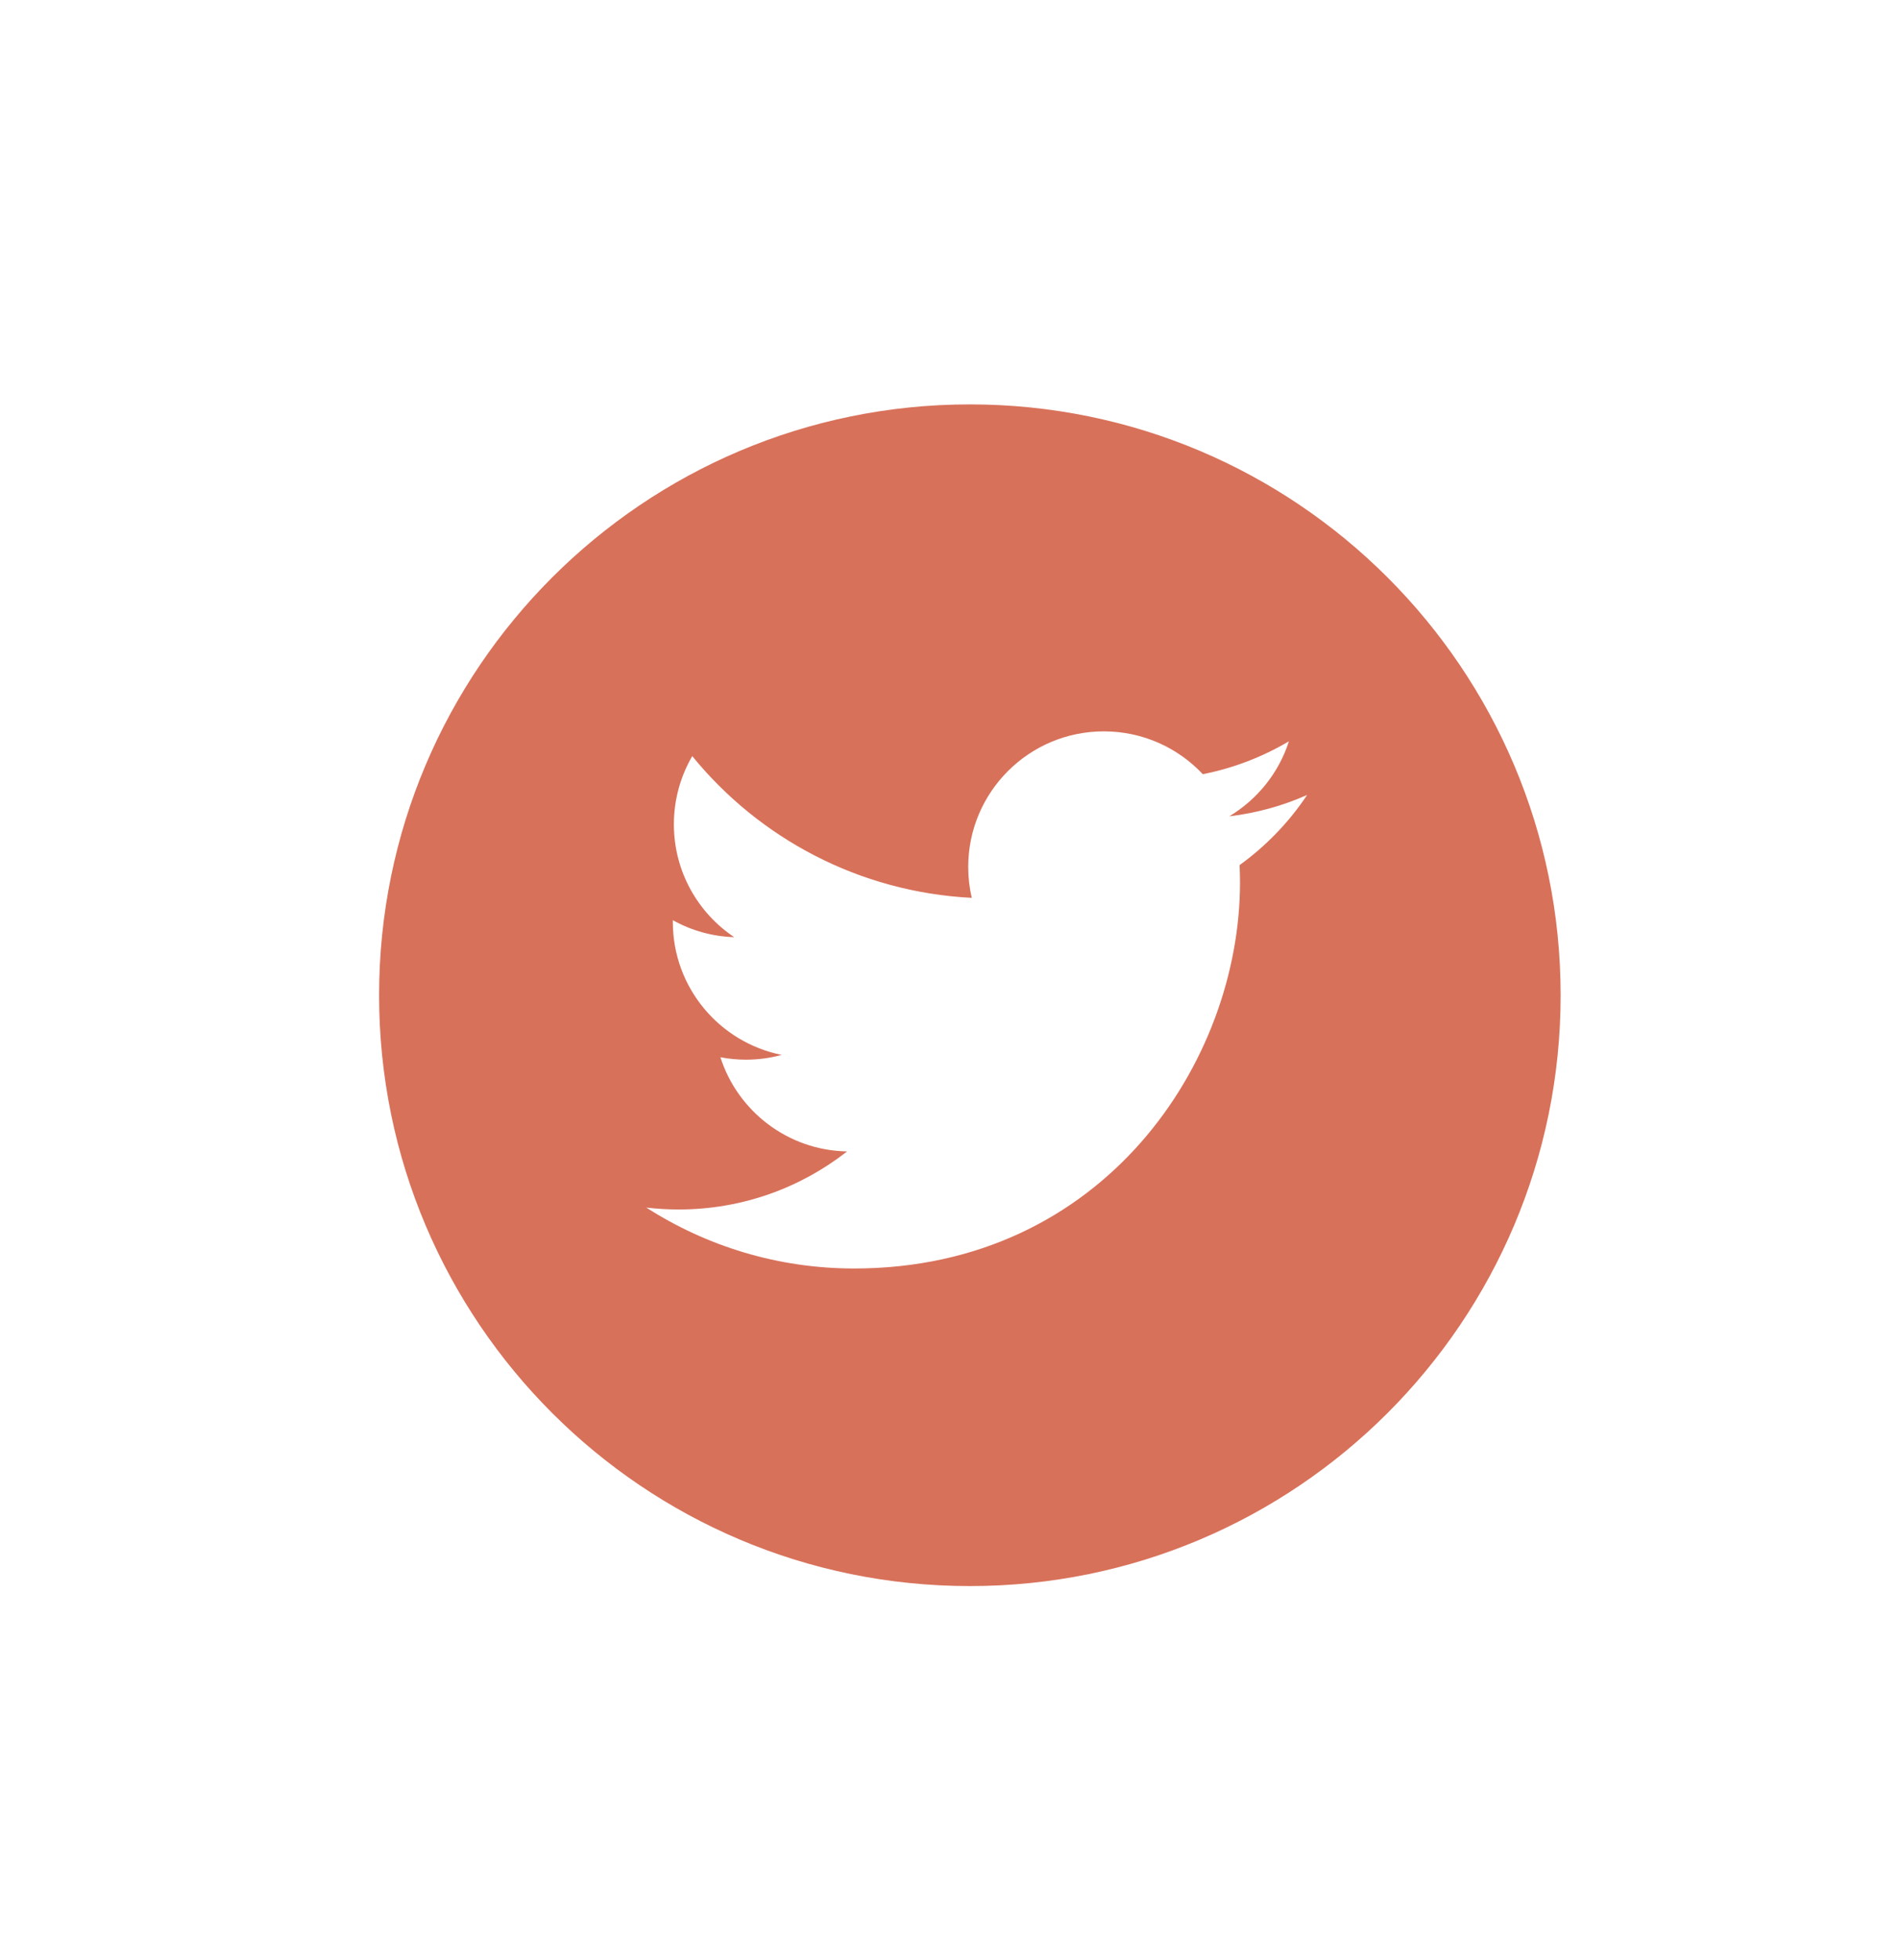 <?xml version="1.0" encoding="utf-8"?>
<!-- Generator: Adobe Illustrator 25.0.1, SVG Export Plug-In . SVG Version: 6.00 Build 0)  -->
<svg version="1.1" id="Camada_1" xmlns="http://www.w3.org/2000/svg" xmlns:xlink="http://www.w3.org/1999/xlink" x="0px" y="0px"
	 viewBox="0 0 380.46 392.62" style="enable-background:new 0 0 380.46 392.62;" xml:space="preserve">
<style type="text/css">
	.st0{fill:#D6EE02;}
	.st1{fill:#D8715A;}
	.st2{fill:#E630D1;}
	.st3{fill:#CAE102;}
</style>
<path class="st1" d="M194.31,81.01c-65.36,0-118.36,53-118.36,118.36s53,118.36,118.36,118.36s118.36-53,118.36-118.36
	S259.67,81.01,194.31,81.01z M248.35,173.3c0.05,1.16,0.08,2.34,0.08,3.51c0,35.9-27.33,77.29-77.3,77.3h0h0
	c-15.34,0-29.62-4.5-41.64-12.2c2.13,0.25,4.29,0.38,6.48,0.38c12.73,0,24.44-4.34,33.74-11.63c-11.89-0.22-21.92-8.07-25.38-18.87
	c1.66,0.32,3.36,0.49,5.11,0.49c2.48,0,4.88-0.33,7.16-0.96c-12.43-2.49-21.8-13.47-21.8-26.63c0-0.12,0-0.23,0-0.35
	c3.66,2.04,7.85,3.26,12.3,3.4c-7.29-4.87-12.09-13.19-12.09-22.61c0-4.98,1.35-9.64,3.68-13.66c13.4,16.44,33.42,27.25,56,28.39
	c-0.47-1.99-0.71-4.06-0.71-6.19c0-15,12.17-27.16,27.17-27.16c7.81,0,14.87,3.3,19.83,8.58c6.19-1.22,12-3.48,17.25-6.59
	c-2.03,6.34-6.34,11.66-11.95,15.03c5.5-0.66,10.73-2.11,15.6-4.28C258.27,164.68,253.66,169.46,248.35,173.3z"/>
</svg>
